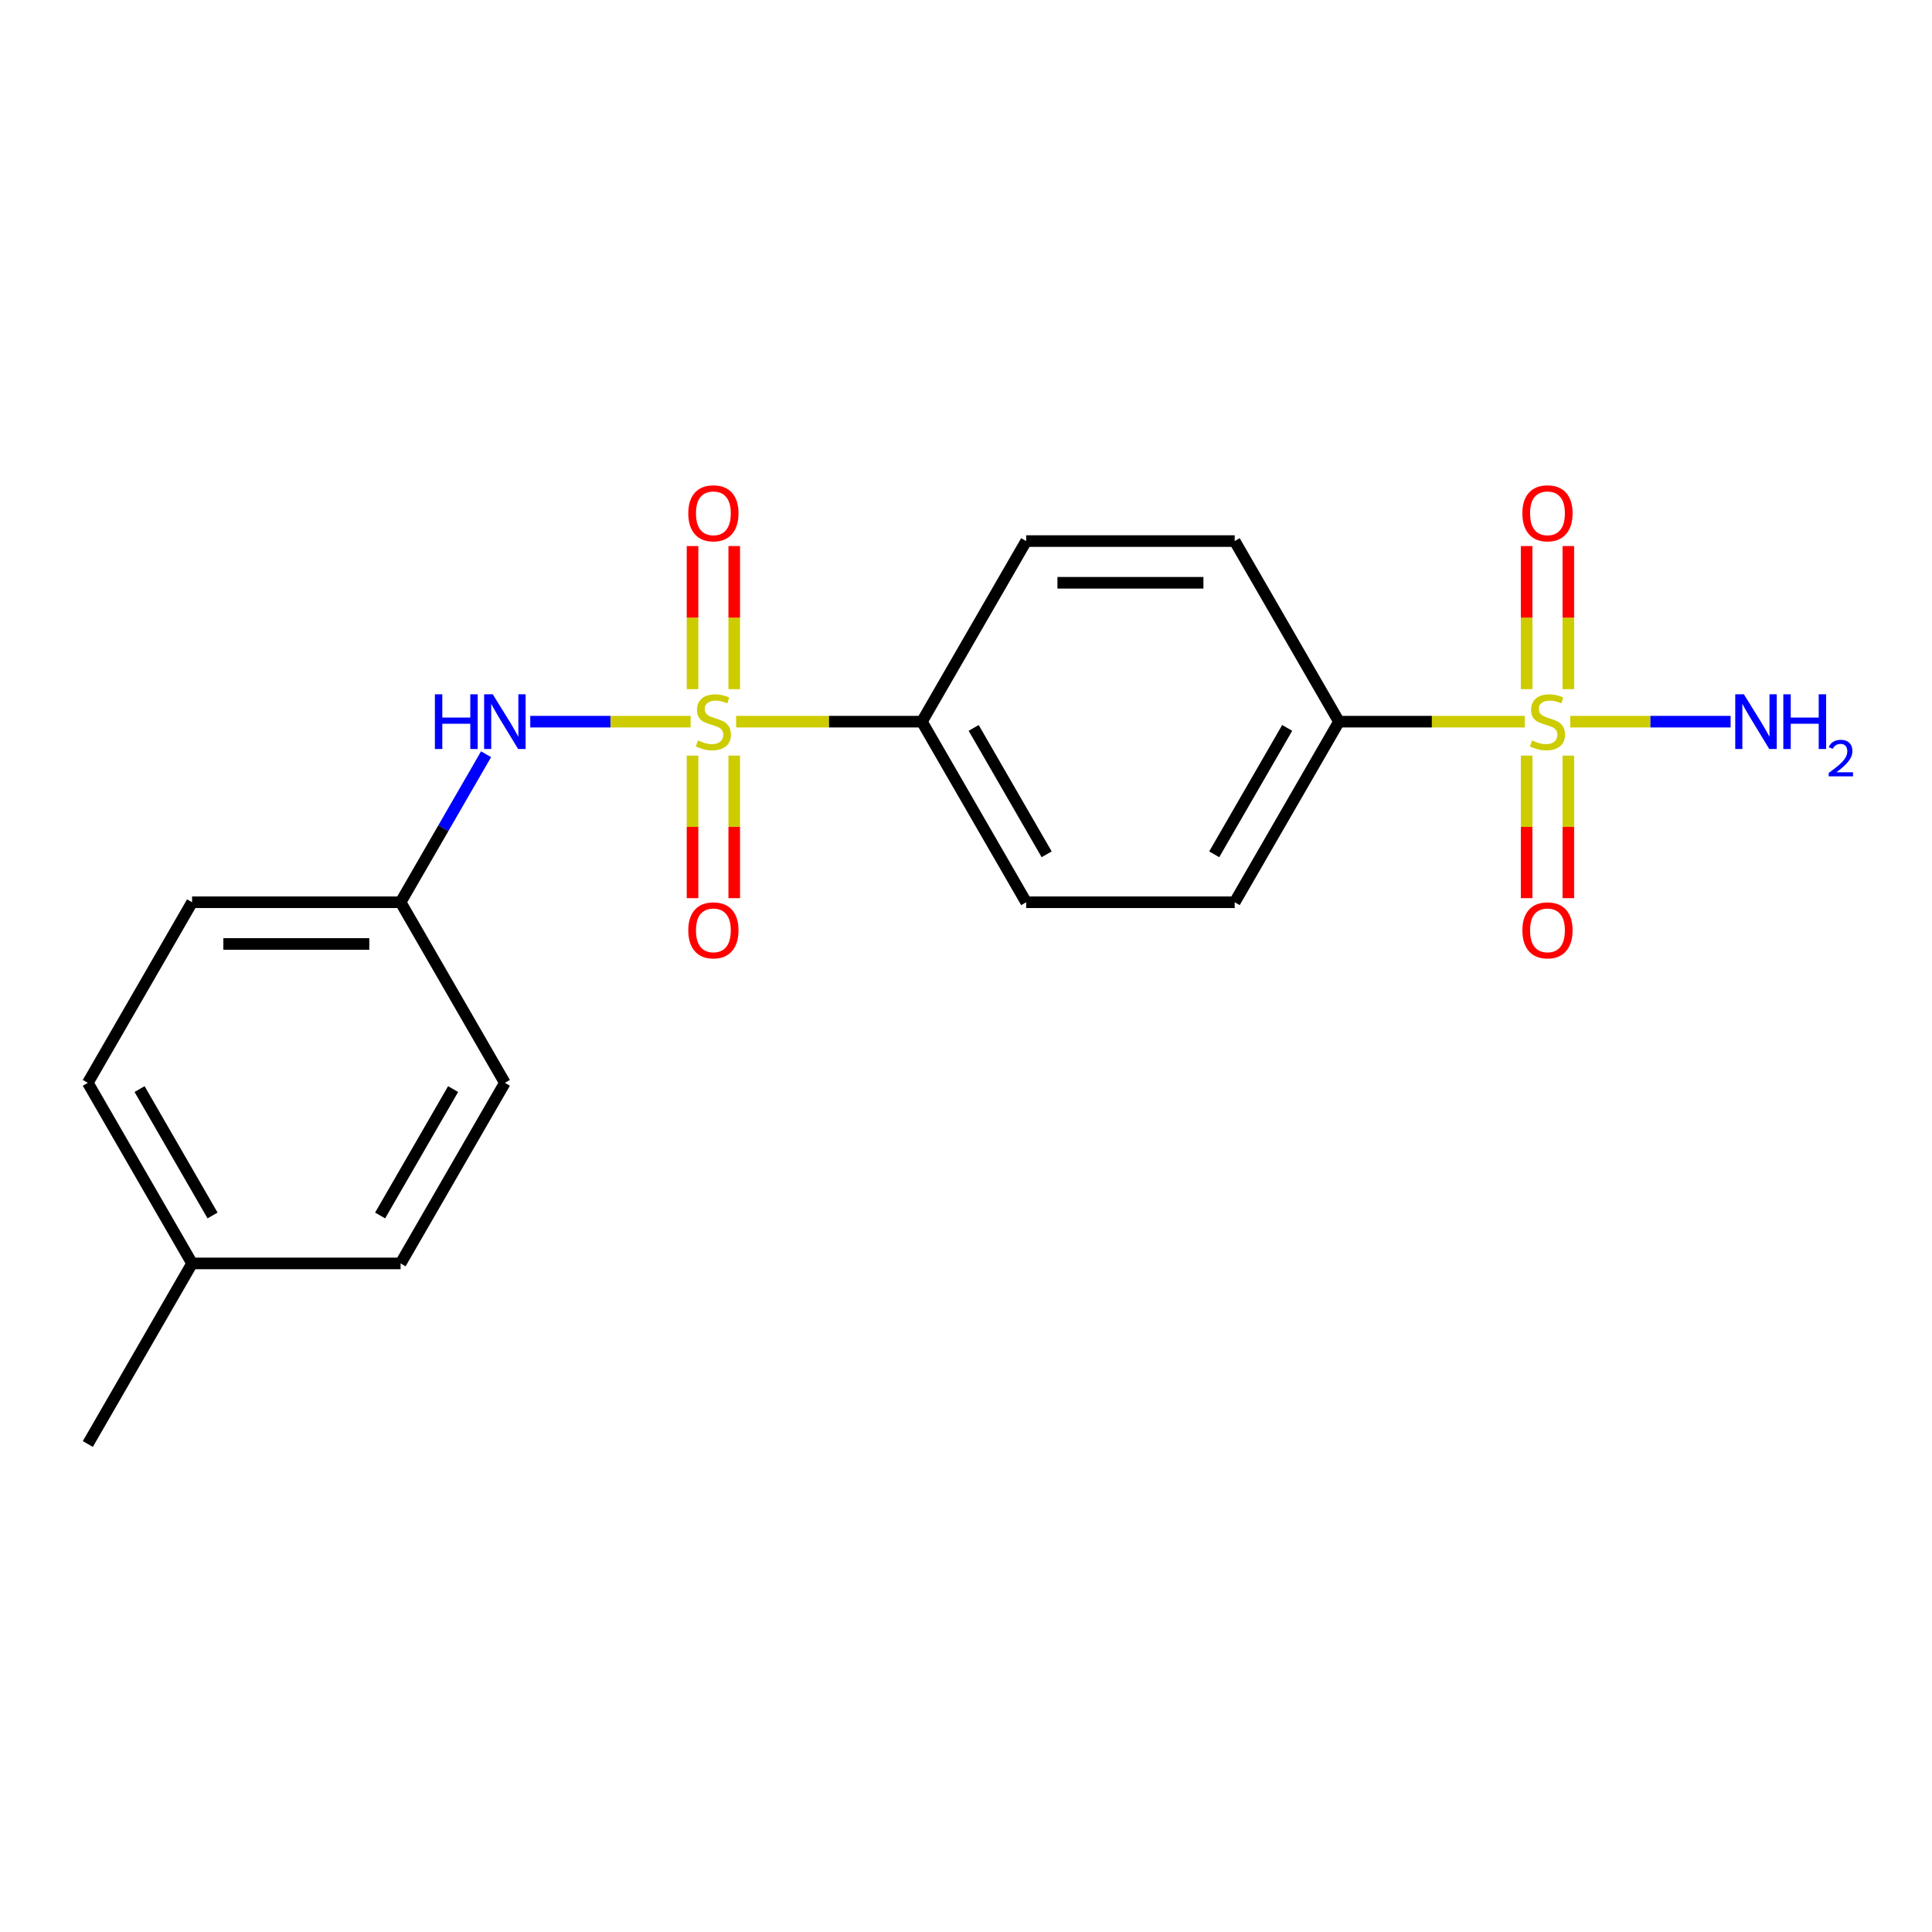 <?xml version='1.0' encoding='iso-8859-1'?>
<svg version='1.1' baseProfile='full'
              xmlns='http://www.w3.org/2000/svg'
                      xmlns:rdkit='http://www.rdkit.org/xml'
                      xmlns:xlink='http://www.w3.org/1999/xlink'
                  xml:space='preserve'
width='1000px' height='1000px' viewBox='0 0 1000 1000'>
<!-- END OF HEADER -->
<rect style='opacity:1.0;fill:#FFFFFF;stroke:none' width='1000' height='1000' x='0' y='0'> </rect>
<path class='bond-1' d='M 357.469,373.532 L 315.965,373.532' style='fill:none;fill-rule:evenodd;stroke:#CCCC00;stroke-width:6px;stroke-linecap:butt;stroke-linejoin:miter;stroke-opacity:1' />
<path class='bond-1' d='M 315.965,373.532 L 274.46,373.532' style='fill:none;fill-rule:evenodd;stroke:#0000FF;stroke-width:6px;stroke-linecap:butt;stroke-linejoin:miter;stroke-opacity:1' />
<path class='bond-2' d='M 381.026,373.532 L 429.102,373.532' style='fill:none;fill-rule:evenodd;stroke:#CCCC00;stroke-width:6px;stroke-linecap:butt;stroke-linejoin:miter;stroke-opacity:1' />
<path class='bond-2' d='M 429.102,373.532 L 477.179,373.532' style='fill:none;fill-rule:evenodd;stroke:#000000;stroke-width:6px;stroke-linecap:butt;stroke-linejoin:miter;stroke-opacity:1' />
<path class='bond-4' d='M 380.041,356.713 L 380.041,319.676' style='fill:none;fill-rule:evenodd;stroke:#CCCC00;stroke-width:6px;stroke-linecap:butt;stroke-linejoin:miter;stroke-opacity:1' />
<path class='bond-4' d='M 380.041,319.676 L 380.041,282.639' style='fill:none;fill-rule:evenodd;stroke:#FF0000;stroke-width:6px;stroke-linecap:butt;stroke-linejoin:miter;stroke-opacity:1' />
<path class='bond-4' d='M 358.455,356.713 L 358.455,319.676' style='fill:none;fill-rule:evenodd;stroke:#CCCC00;stroke-width:6px;stroke-linecap:butt;stroke-linejoin:miter;stroke-opacity:1' />
<path class='bond-4' d='M 358.455,319.676 L 358.455,282.639' style='fill:none;fill-rule:evenodd;stroke:#FF0000;stroke-width:6px;stroke-linecap:butt;stroke-linejoin:miter;stroke-opacity:1' />
<path class='bond-5' d='M 358.455,391.11 L 358.455,427.997' style='fill:none;fill-rule:evenodd;stroke:#CCCC00;stroke-width:6px;stroke-linecap:butt;stroke-linejoin:miter;stroke-opacity:1' />
<path class='bond-5' d='M 358.455,427.997 L 358.455,464.884' style='fill:none;fill-rule:evenodd;stroke:#FF0000;stroke-width:6px;stroke-linecap:butt;stroke-linejoin:miter;stroke-opacity:1' />
<path class='bond-5' d='M 380.041,391.11 L 380.041,427.997' style='fill:none;fill-rule:evenodd;stroke:#CCCC00;stroke-width:6px;stroke-linecap:butt;stroke-linejoin:miter;stroke-opacity:1' />
<path class='bond-5' d='M 380.041,427.997 L 380.041,464.884' style='fill:none;fill-rule:evenodd;stroke:#FF0000;stroke-width:6px;stroke-linecap:butt;stroke-linejoin:miter;stroke-opacity:1' />
<path class='bond-0' d='M 789.194,373.532 L 741.117,373.532' style='fill:none;fill-rule:evenodd;stroke:#CCCC00;stroke-width:6px;stroke-linecap:butt;stroke-linejoin:miter;stroke-opacity:1' />
<path class='bond-0' d='M 741.117,373.532 L 693.041,373.532' style='fill:none;fill-rule:evenodd;stroke:#000000;stroke-width:6px;stroke-linecap:butt;stroke-linejoin:miter;stroke-opacity:1' />
<path class='bond-6' d='M 790.179,391.11 L 790.179,427.997' style='fill:none;fill-rule:evenodd;stroke:#CCCC00;stroke-width:6px;stroke-linecap:butt;stroke-linejoin:miter;stroke-opacity:1' />
<path class='bond-6' d='M 790.179,427.997 L 790.179,464.884' style='fill:none;fill-rule:evenodd;stroke:#FF0000;stroke-width:6px;stroke-linecap:butt;stroke-linejoin:miter;stroke-opacity:1' />
<path class='bond-6' d='M 811.765,391.11 L 811.765,427.997' style='fill:none;fill-rule:evenodd;stroke:#CCCC00;stroke-width:6px;stroke-linecap:butt;stroke-linejoin:miter;stroke-opacity:1' />
<path class='bond-6' d='M 811.765,427.997 L 811.765,464.884' style='fill:none;fill-rule:evenodd;stroke:#FF0000;stroke-width:6px;stroke-linecap:butt;stroke-linejoin:miter;stroke-opacity:1' />
<path class='bond-7' d='M 811.765,356.713 L 811.765,319.676' style='fill:none;fill-rule:evenodd;stroke:#CCCC00;stroke-width:6px;stroke-linecap:butt;stroke-linejoin:miter;stroke-opacity:1' />
<path class='bond-7' d='M 811.765,319.676 L 811.765,282.639' style='fill:none;fill-rule:evenodd;stroke:#FF0000;stroke-width:6px;stroke-linecap:butt;stroke-linejoin:miter;stroke-opacity:1' />
<path class='bond-7' d='M 790.179,356.713 L 790.179,319.676' style='fill:none;fill-rule:evenodd;stroke:#CCCC00;stroke-width:6px;stroke-linecap:butt;stroke-linejoin:miter;stroke-opacity:1' />
<path class='bond-7' d='M 790.179,319.676 L 790.179,282.639' style='fill:none;fill-rule:evenodd;stroke:#FF0000;stroke-width:6px;stroke-linecap:butt;stroke-linejoin:miter;stroke-opacity:1' />
<path class='bond-8' d='M 812.75,373.532 L 854.255,373.532' style='fill:none;fill-rule:evenodd;stroke:#CCCC00;stroke-width:6px;stroke-linecap:butt;stroke-linejoin:miter;stroke-opacity:1' />
<path class='bond-8' d='M 854.255,373.532 L 895.759,373.532' style='fill:none;fill-rule:evenodd;stroke:#0000FF;stroke-width:6px;stroke-linecap:butt;stroke-linejoin:miter;stroke-opacity:1' />
<path class='bond-13' d='M 251.584,390.39 L 229.467,428.696' style='fill:none;fill-rule:evenodd;stroke:#0000FF;stroke-width:6px;stroke-linecap:butt;stroke-linejoin:miter;stroke-opacity:1' />
<path class='bond-13' d='M 229.467,428.696 L 207.351,467.003' style='fill:none;fill-rule:evenodd;stroke:#000000;stroke-width:6px;stroke-linecap:butt;stroke-linejoin:miter;stroke-opacity:1' />
<path class='bond-9' d='M 477.179,373.532 L 531.144,280.061' style='fill:none;fill-rule:evenodd;stroke:#000000;stroke-width:6px;stroke-linecap:butt;stroke-linejoin:miter;stroke-opacity:1' />
<path class='bond-10' d='M 477.179,373.532 L 531.144,467.003' style='fill:none;fill-rule:evenodd;stroke:#000000;stroke-width:6px;stroke-linecap:butt;stroke-linejoin:miter;stroke-opacity:1' />
<path class='bond-10' d='M 503.968,376.759 L 541.744,442.189' style='fill:none;fill-rule:evenodd;stroke:#000000;stroke-width:6px;stroke-linecap:butt;stroke-linejoin:miter;stroke-opacity:1' />
<path class='bond-3' d='M 693.041,373.532 L 639.075,467.003' style='fill:none;fill-rule:evenodd;stroke:#000000;stroke-width:6px;stroke-linecap:butt;stroke-linejoin:miter;stroke-opacity:1' />
<path class='bond-3' d='M 666.252,376.759 L 628.476,442.189' style='fill:none;fill-rule:evenodd;stroke:#000000;stroke-width:6px;stroke-linecap:butt;stroke-linejoin:miter;stroke-opacity:1' />
<path class='bond-20' d='M 693.041,373.532 L 639.075,280.061' style='fill:none;fill-rule:evenodd;stroke:#000000;stroke-width:6px;stroke-linecap:butt;stroke-linejoin:miter;stroke-opacity:1' />
<path class='bond-11' d='M 531.144,280.061 L 639.075,280.061' style='fill:none;fill-rule:evenodd;stroke:#000000;stroke-width:6px;stroke-linecap:butt;stroke-linejoin:miter;stroke-opacity:1' />
<path class='bond-11' d='M 547.334,301.647 L 622.886,301.647' style='fill:none;fill-rule:evenodd;stroke:#000000;stroke-width:6px;stroke-linecap:butt;stroke-linejoin:miter;stroke-opacity:1' />
<path class='bond-12' d='M 531.144,467.003 L 639.075,467.003' style='fill:none;fill-rule:evenodd;stroke:#000000;stroke-width:6px;stroke-linecap:butt;stroke-linejoin:miter;stroke-opacity:1' />
<path class='bond-15' d='M 207.351,467.003 L 261.317,560.474' style='fill:none;fill-rule:evenodd;stroke:#000000;stroke-width:6px;stroke-linecap:butt;stroke-linejoin:miter;stroke-opacity:1' />
<path class='bond-16' d='M 207.351,467.003 L 99.42,467.003' style='fill:none;fill-rule:evenodd;stroke:#000000;stroke-width:6px;stroke-linecap:butt;stroke-linejoin:miter;stroke-opacity:1' />
<path class='bond-16' d='M 191.161,488.589 L 115.61,488.589' style='fill:none;fill-rule:evenodd;stroke:#000000;stroke-width:6px;stroke-linecap:butt;stroke-linejoin:miter;stroke-opacity:1' />
<path class='bond-14' d='M 99.42,653.945 L 45.455,560.474' style='fill:none;fill-rule:evenodd;stroke:#000000;stroke-width:6px;stroke-linecap:butt;stroke-linejoin:miter;stroke-opacity:1' />
<path class='bond-14' d='M 110.019,629.131 L 72.244,563.701' style='fill:none;fill-rule:evenodd;stroke:#000000;stroke-width:6px;stroke-linecap:butt;stroke-linejoin:miter;stroke-opacity:1' />
<path class='bond-19' d='M 99.42,653.945 L 45.455,747.416' style='fill:none;fill-rule:evenodd;stroke:#000000;stroke-width:6px;stroke-linecap:butt;stroke-linejoin:miter;stroke-opacity:1' />
<path class='bond-21' d='M 99.42,653.945 L 207.351,653.945' style='fill:none;fill-rule:evenodd;stroke:#000000;stroke-width:6px;stroke-linecap:butt;stroke-linejoin:miter;stroke-opacity:1' />
<path class='bond-18' d='M 261.317,560.474 L 207.351,653.945' style='fill:none;fill-rule:evenodd;stroke:#000000;stroke-width:6px;stroke-linecap:butt;stroke-linejoin:miter;stroke-opacity:1' />
<path class='bond-18' d='M 234.528,563.701 L 196.752,629.131' style='fill:none;fill-rule:evenodd;stroke:#000000;stroke-width:6px;stroke-linecap:butt;stroke-linejoin:miter;stroke-opacity:1' />
<path class='bond-17' d='M 99.42,467.003 L 45.455,560.474' style='fill:none;fill-rule:evenodd;stroke:#000000;stroke-width:6px;stroke-linecap:butt;stroke-linejoin:miter;stroke-opacity:1' />
<path  class='atom-0' d='M 361.248 383.252
Q 361.568 383.372, 362.888 383.932
Q 364.208 384.492, 365.648 384.852
Q 367.128 385.172, 368.568 385.172
Q 371.248 385.172, 372.808 383.892
Q 374.368 382.572, 374.368 380.292
Q 374.368 378.732, 373.568 377.772
Q 372.808 376.812, 371.608 376.292
Q 370.408 375.772, 368.408 375.172
Q 365.888 374.412, 364.368 373.692
Q 362.888 372.972, 361.808 371.452
Q 360.768 369.932, 360.768 367.372
Q 360.768 363.812, 363.168 361.612
Q 365.608 359.412, 370.408 359.412
Q 373.688 359.412, 377.408 360.972
L 376.488 364.052
Q 373.088 362.652, 370.528 362.652
Q 367.768 362.652, 366.248 363.812
Q 364.728 364.932, 364.768 366.892
Q 364.768 368.412, 365.528 369.332
Q 366.328 370.252, 367.448 370.772
Q 368.608 371.292, 370.528 371.892
Q 373.088 372.692, 374.608 373.492
Q 376.128 374.292, 377.208 375.932
Q 378.328 377.532, 378.328 380.292
Q 378.328 384.212, 375.688 386.332
Q 373.088 388.412, 368.728 388.412
Q 366.208 388.412, 364.288 387.852
Q 362.408 387.332, 360.168 386.412
L 361.248 383.252
' fill='#CCCC00'/>
<path  class='atom-1' d='M 792.972 383.252
Q 793.292 383.372, 794.612 383.932
Q 795.932 384.492, 797.372 384.852
Q 798.852 385.172, 800.292 385.172
Q 802.972 385.172, 804.532 383.892
Q 806.092 382.572, 806.092 380.292
Q 806.092 378.732, 805.292 377.772
Q 804.532 376.812, 803.332 376.292
Q 802.132 375.772, 800.132 375.172
Q 797.612 374.412, 796.092 373.692
Q 794.612 372.972, 793.532 371.452
Q 792.492 369.932, 792.492 367.372
Q 792.492 363.812, 794.892 361.612
Q 797.332 359.412, 802.132 359.412
Q 805.412 359.412, 809.132 360.972
L 808.212 364.052
Q 804.812 362.652, 802.252 362.652
Q 799.492 362.652, 797.972 363.812
Q 796.452 364.932, 796.492 366.892
Q 796.492 368.412, 797.252 369.332
Q 798.052 370.252, 799.172 370.772
Q 800.332 371.292, 802.252 371.892
Q 804.812 372.692, 806.332 373.492
Q 807.852 374.292, 808.932 375.932
Q 810.052 377.532, 810.052 380.292
Q 810.052 384.212, 807.412 386.332
Q 804.812 388.412, 800.452 388.412
Q 797.932 388.412, 796.012 387.852
Q 794.132 387.332, 791.892 386.412
L 792.972 383.252
' fill='#CCCC00'/>
<path  class='atom-2' d='M 225.097 359.372
L 228.937 359.372
L 228.937 371.412
L 243.417 371.412
L 243.417 359.372
L 247.257 359.372
L 247.257 387.692
L 243.417 387.692
L 243.417 374.612
L 228.937 374.612
L 228.937 387.692
L 225.097 387.692
L 225.097 359.372
' fill='#0000FF'/>
<path  class='atom-2' d='M 255.057 359.372
L 264.337 374.372
Q 265.257 375.852, 266.737 378.532
Q 268.217 381.212, 268.297 381.372
L 268.297 359.372
L 272.057 359.372
L 272.057 387.692
L 268.177 387.692
L 258.217 371.292
Q 257.057 369.372, 255.817 367.172
Q 254.617 364.972, 254.257 364.292
L 254.257 387.692
L 250.577 387.692
L 250.577 359.372
L 255.057 359.372
' fill='#0000FF'/>
<path  class='atom-5' d='M 356.248 265.681
Q 356.248 258.881, 359.608 255.081
Q 362.968 251.281, 369.248 251.281
Q 375.528 251.281, 378.888 255.081
Q 382.248 258.881, 382.248 265.681
Q 382.248 272.561, 378.848 276.481
Q 375.448 280.361, 369.248 280.361
Q 363.008 280.361, 359.608 276.481
Q 356.248 272.601, 356.248 265.681
M 369.248 277.161
Q 373.568 277.161, 375.888 274.281
Q 378.248 271.361, 378.248 265.681
Q 378.248 260.121, 375.888 257.321
Q 373.568 254.481, 369.248 254.481
Q 364.928 254.481, 362.568 257.281
Q 360.248 260.081, 360.248 265.681
Q 360.248 271.401, 362.568 274.281
Q 364.928 277.161, 369.248 277.161
' fill='#FF0000'/>
<path  class='atom-6' d='M 356.248 481.543
Q 356.248 474.743, 359.608 470.943
Q 362.968 467.143, 369.248 467.143
Q 375.528 467.143, 378.888 470.943
Q 382.248 474.743, 382.248 481.543
Q 382.248 488.423, 378.848 492.343
Q 375.448 496.223, 369.248 496.223
Q 363.008 496.223, 359.608 492.343
Q 356.248 488.463, 356.248 481.543
M 369.248 493.023
Q 373.568 493.023, 375.888 490.143
Q 378.248 487.223, 378.248 481.543
Q 378.248 475.983, 375.888 473.183
Q 373.568 470.343, 369.248 470.343
Q 364.928 470.343, 362.568 473.143
Q 360.248 475.943, 360.248 481.543
Q 360.248 487.263, 362.568 490.143
Q 364.928 493.023, 369.248 493.023
' fill='#FF0000'/>
<path  class='atom-7' d='M 787.972 481.543
Q 787.972 474.743, 791.332 470.943
Q 794.692 467.143, 800.972 467.143
Q 807.252 467.143, 810.612 470.943
Q 813.972 474.743, 813.972 481.543
Q 813.972 488.423, 810.572 492.343
Q 807.172 496.223, 800.972 496.223
Q 794.732 496.223, 791.332 492.343
Q 787.972 488.463, 787.972 481.543
M 800.972 493.023
Q 805.292 493.023, 807.612 490.143
Q 809.972 487.223, 809.972 481.543
Q 809.972 475.983, 807.612 473.183
Q 805.292 470.343, 800.972 470.343
Q 796.652 470.343, 794.292 473.143
Q 791.972 475.943, 791.972 481.543
Q 791.972 487.263, 794.292 490.143
Q 796.652 493.023, 800.972 493.023
' fill='#FF0000'/>
<path  class='atom-8' d='M 787.972 265.681
Q 787.972 258.881, 791.332 255.081
Q 794.692 251.281, 800.972 251.281
Q 807.252 251.281, 810.612 255.081
Q 813.972 258.881, 813.972 265.681
Q 813.972 272.561, 810.572 276.481
Q 807.172 280.361, 800.972 280.361
Q 794.732 280.361, 791.332 276.481
Q 787.972 272.601, 787.972 265.681
M 800.972 277.161
Q 805.292 277.161, 807.612 274.281
Q 809.972 271.361, 809.972 265.681
Q 809.972 260.121, 807.612 257.321
Q 805.292 254.481, 800.972 254.481
Q 796.652 254.481, 794.292 257.281
Q 791.972 260.081, 791.972 265.681
Q 791.972 271.401, 794.292 274.281
Q 796.652 277.161, 800.972 277.161
' fill='#FF0000'/>
<path  class='atom-9' d='M 902.643 359.372
L 911.923 374.372
Q 912.843 375.852, 914.323 378.532
Q 915.803 381.212, 915.883 381.372
L 915.883 359.372
L 919.643 359.372
L 919.643 387.692
L 915.763 387.692
L 905.803 371.292
Q 904.643 369.372, 903.403 367.172
Q 902.203 364.972, 901.843 364.292
L 901.843 387.692
L 898.163 387.692
L 898.163 359.372
L 902.643 359.372
' fill='#0000FF'/>
<path  class='atom-9' d='M 923.043 359.372
L 926.883 359.372
L 926.883 371.412
L 941.363 371.412
L 941.363 359.372
L 945.203 359.372
L 945.203 387.692
L 941.363 387.692
L 941.363 374.612
L 926.883 374.612
L 926.883 387.692
L 923.043 387.692
L 923.043 359.372
' fill='#0000FF'/>
<path  class='atom-9' d='M 946.576 386.698
Q 947.262 384.929, 948.899 383.953
Q 950.536 382.949, 952.806 382.949
Q 955.631 382.949, 957.215 384.481
Q 958.799 386.012, 958.799 388.731
Q 958.799 391.503, 956.74 394.09
Q 954.707 396.677, 950.483 399.74
L 959.116 399.74
L 959.116 401.852
L 946.523 401.852
L 946.523 400.083
Q 950.008 397.601, 952.067 395.753
Q 954.153 393.905, 955.156 392.242
Q 956.159 390.579, 956.159 388.863
Q 956.159 387.068, 955.261 386.065
Q 954.364 385.061, 952.806 385.061
Q 951.301 385.061, 950.298 385.669
Q 949.295 386.276, 948.582 387.622
L 946.576 386.698
' fill='#0000FF'/>
</svg>
